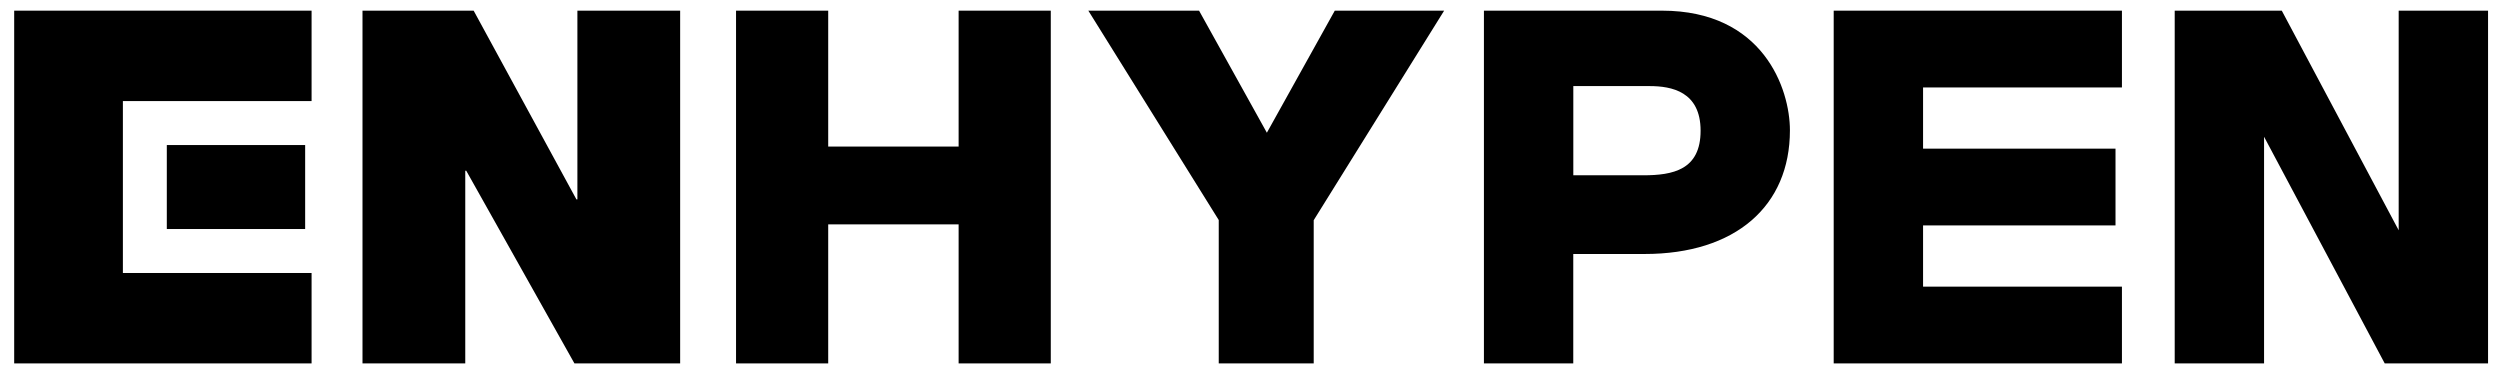 <svg width="163" height="24" viewBox="0 0 163 24" fill="none" xmlns="http://www.w3.org/2000/svg">
<path d="M19.896 9.457H10.876V14.932H19.896V9.457Z" fill="black"/>
<path d="M0.925 23.694H20.315V17.799H8.012V6.59H20.315V0.695H0.925V23.694Z" fill="black"/>
<path d="M62.502 23.694V14.629H53.999V23.694H47.99V0.695H53.999V9.556H62.502V0.695H68.511V23.694H62.502Z" fill="black"/>
<path d="M79.462 23.694V14.346L70.959 0.695H78.179L82.6 8.654L87.028 0.695H94.158L85.654 14.357V23.694H79.462Z" fill="black"/>
<path d="M23.635 0.695H30.882L37.582 13H37.646V0.695H44.346V23.694H37.453L30.399 11.132H30.335V23.694H23.635V0.695Z" fill="black"/>
<path d="M96.752 23.694V0.695H108.36C114.959 0.695 116.703 5.785 116.703 8.498C116.703 13.431 113.161 16.56 107.228 16.56H102.577V23.695H96.752V23.694ZM102.579 11.429H107.137C109.08 11.429 110.879 11.076 110.879 8.522C110.879 5.967 108.983 5.613 107.556 5.613H102.58V11.429H102.579Z" fill="black"/>
<path d="M138.35 5.702V0.695H119.557V23.694H138.35V18.689H125.384V14.697H137.931V9.692H125.384V5.702H138.35Z" fill="black"/>
<path d="M156.394 0.695V15.014L148.772 0.695H141.791V23.694H147.617V8.916L155.484 23.694H162.221V0.695H156.394Z" fill="black"/>
</svg>
